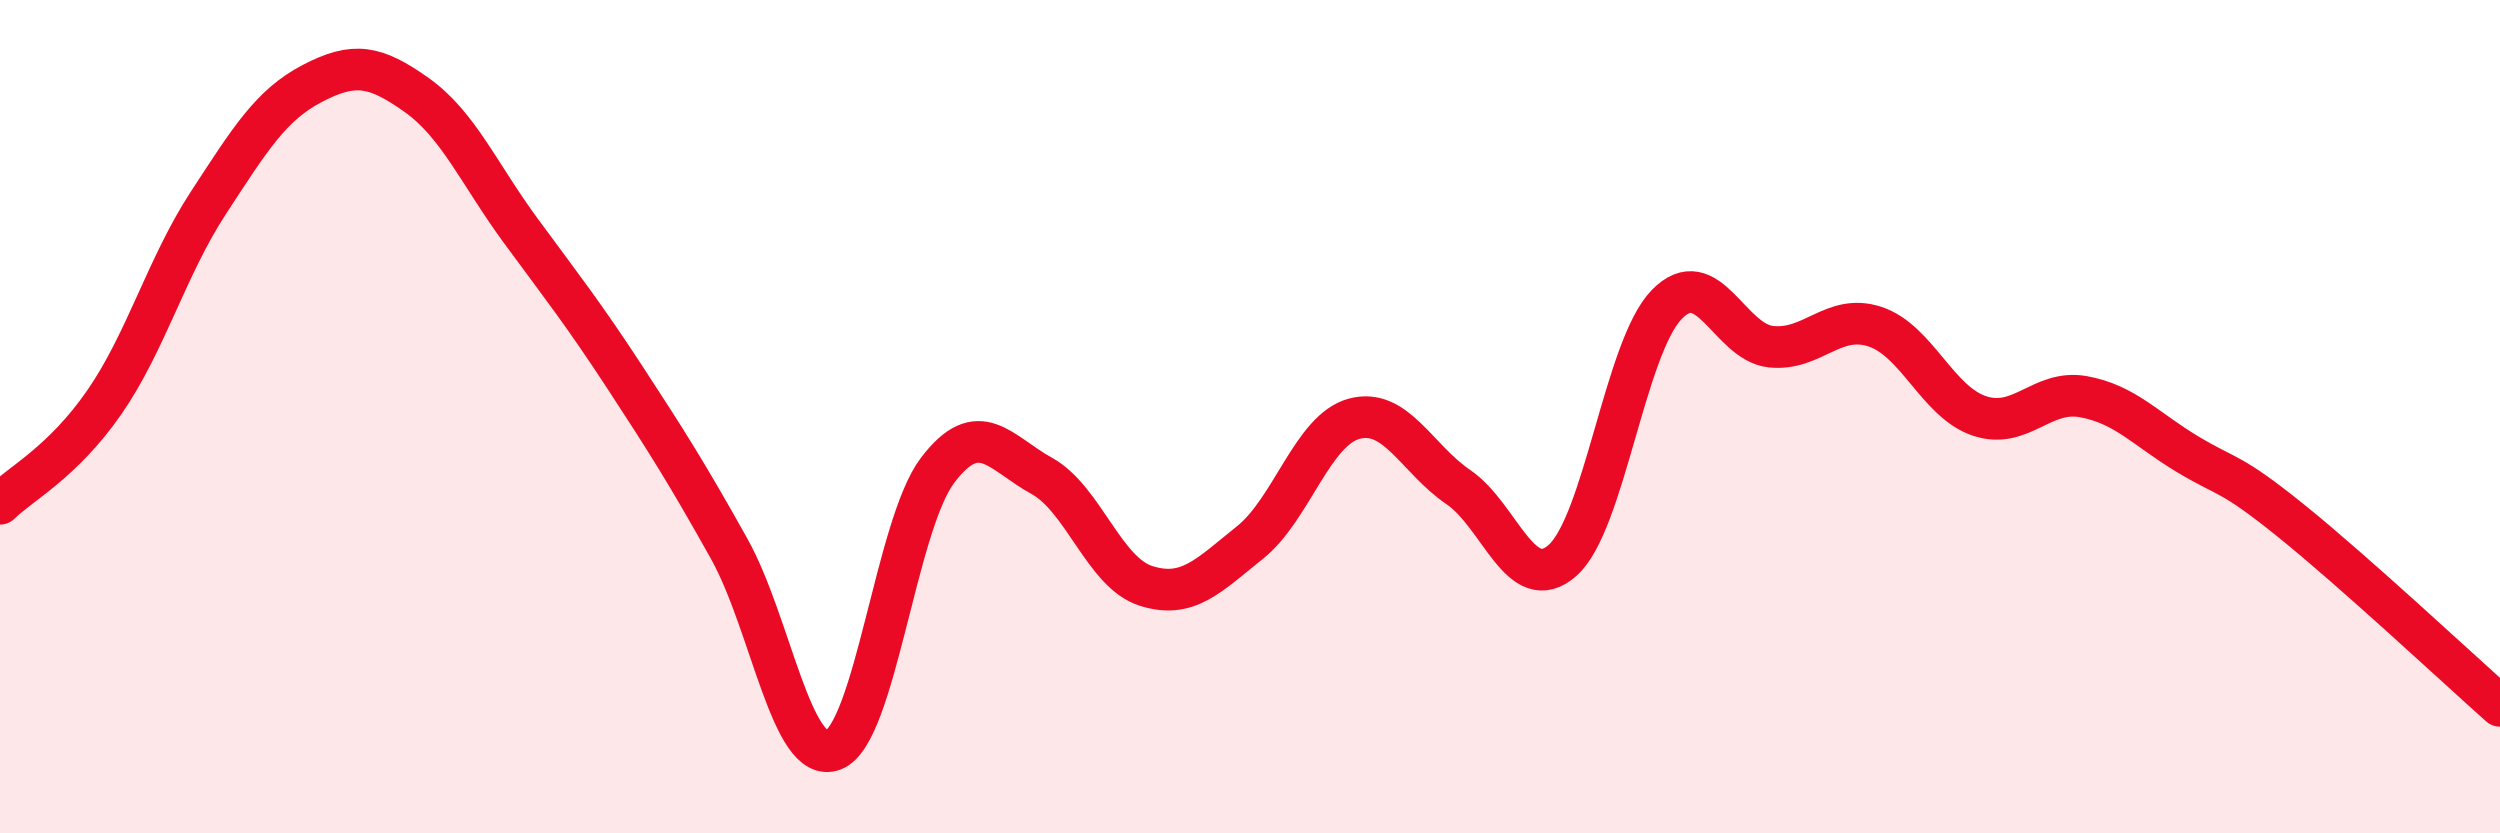 
    <svg width="60" height="20" viewBox="0 0 60 20" xmlns="http://www.w3.org/2000/svg">
      <path
        d="M 0,12.09 C 0.5,11.6 1.5,11.1 2.5,9.66 C 3.5,8.22 4,6.4 5,4.87 C 6,3.34 6.5,2.52 7.5,2 C 8.5,1.48 9,1.57 10,2.28 C 11,2.99 11.5,4.18 12.5,5.54 C 13.5,6.9 14,7.53 15,9.06 C 16,10.59 16.5,11.38 17.5,13.17 C 18.5,14.96 19,18.38 20,18 C 21,17.62 21.5,12.61 22.5,11.29 C 23.5,9.97 24,10.87 25,11.42 C 26,11.97 26.5,13.74 27.5,14.06 C 28.5,14.38 29,13.82 30,13.02 C 31,12.22 31.5,10.32 32.5,10.05 C 33.5,9.78 34,11.01 35,11.69 C 36,12.37 36.5,14.33 37.5,13.45 C 38.5,12.57 39,8.34 40,7.31 C 41,6.28 41.5,8.21 42.5,8.32 C 43.5,8.43 44,7.51 45,7.84 C 46,8.17 46.5,9.64 47.5,9.98 C 48.5,10.32 49,9.34 50,9.52 C 51,9.7 51.5,10.3 52.5,10.9 C 53.5,11.5 53.5,11.3 55,12.51 C 56.5,13.72 59,16.05 60,16.94L60 20L0 20Z"
        fill="#EB0A25"
        opacity="0.1"
        stroke-linecap="round"
        stroke-linejoin="round"
      />
      <path
        d="M 0,12.09 C 0.5,11.6 1.5,11.1 2.5,9.66 C 3.5,8.22 4,6.4 5,4.87 C 6,3.34 6.5,2.52 7.5,2 C 8.5,1.48 9,1.57 10,2.28 C 11,2.99 11.5,4.18 12.5,5.54 C 13.5,6.9 14,7.53 15,9.06 C 16,10.59 16.5,11.38 17.5,13.17 C 18.5,14.96 19,18.38 20,18 C 21,17.62 21.5,12.61 22.5,11.29 C 23.5,9.97 24,10.87 25,11.42 C 26,11.97 26.5,13.74 27.5,14.06 C 28.5,14.38 29,13.82 30,13.02 C 31,12.22 31.5,10.32 32.5,10.05 C 33.5,9.78 34,11.01 35,11.69 C 36,12.37 36.5,14.33 37.5,13.45 C 38.5,12.57 39,8.34 40,7.31 C 41,6.28 41.5,8.21 42.5,8.32 C 43.5,8.43 44,7.51 45,7.84 C 46,8.17 46.5,9.64 47.5,9.98 C 48.5,10.32 49,9.34 50,9.52 C 51,9.7 51.5,10.3 52.5,10.9 C 53.5,11.5 53.5,11.3 55,12.51 C 56.5,13.72 59,16.05 60,16.94"
        stroke="#EB0A25"
        stroke-width="1"
        fill="none"
        stroke-linecap="round"
        stroke-linejoin="round"
      />
    </svg>
  